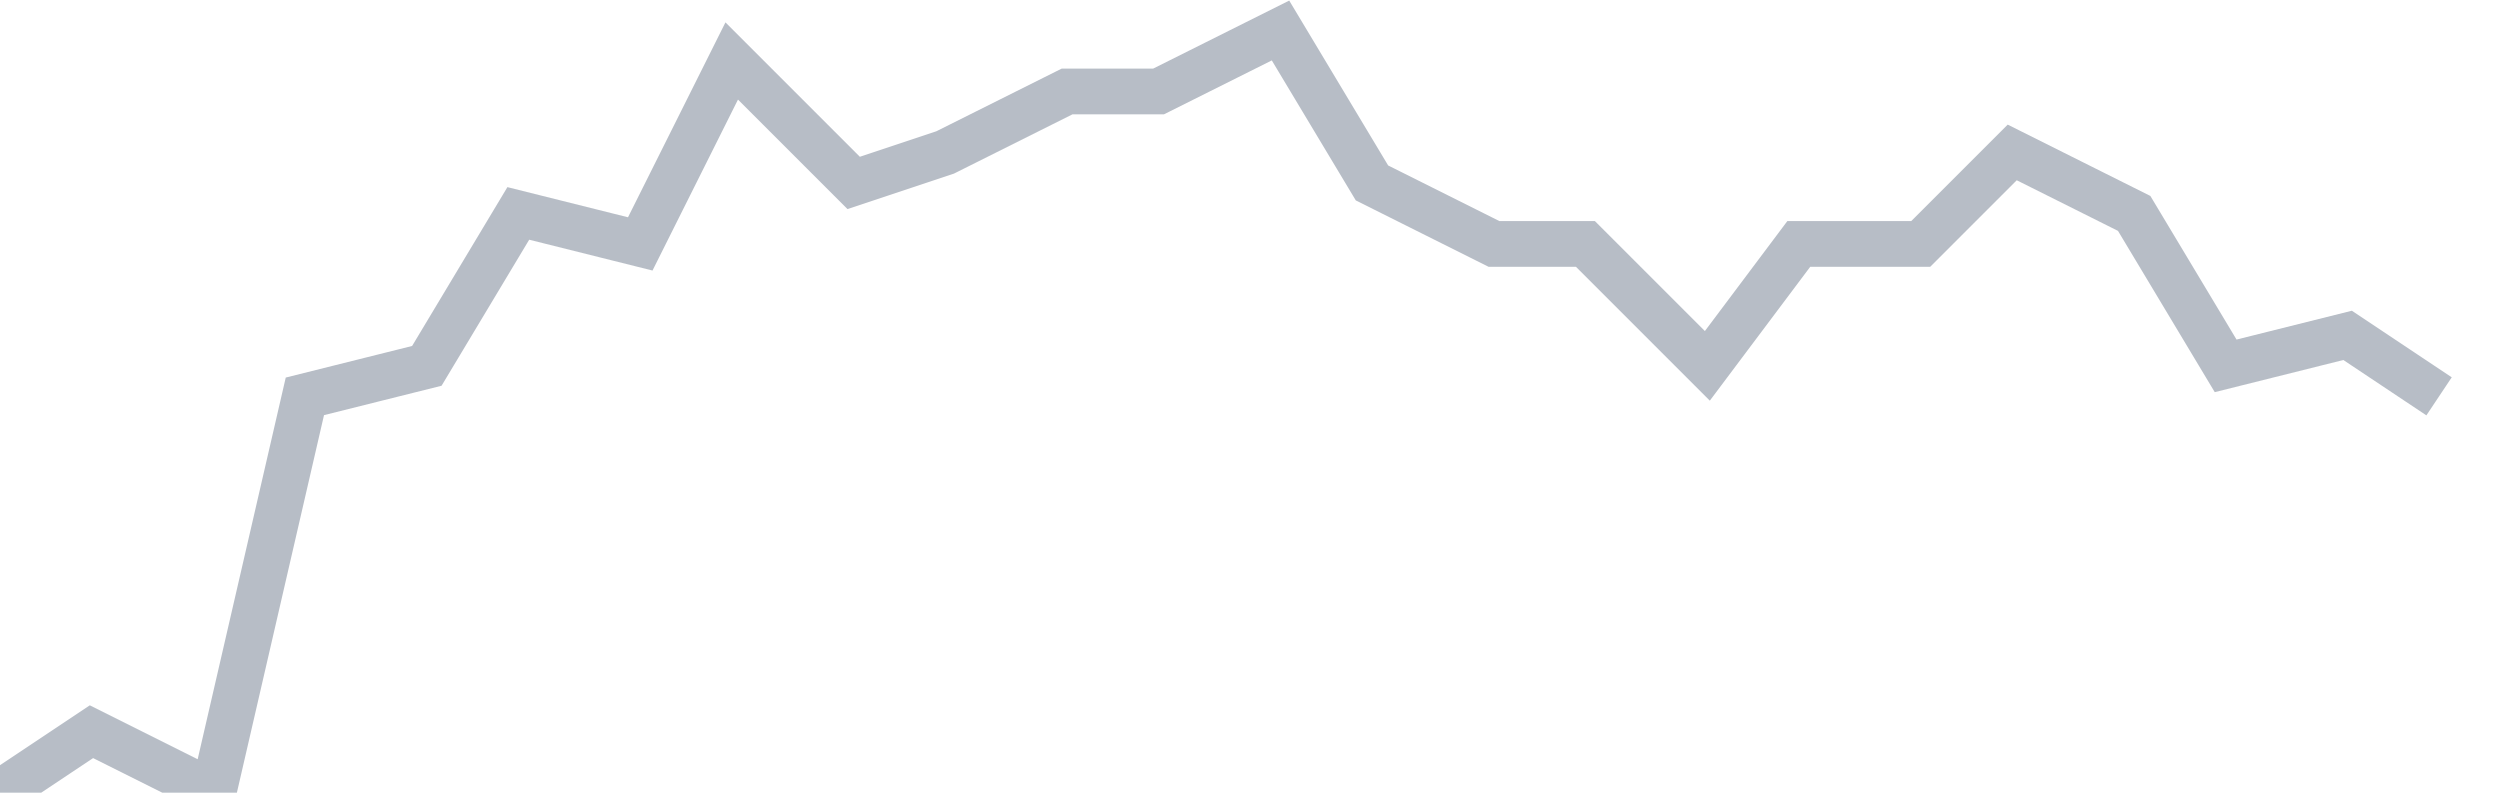
<svg width="82" height="26" fill="none" xmlns="http://www.w3.org/2000/svg"><path d="M0 26l3-2 4 2 3-13 4-1 3-5 4 1 3-6 4 4 3-1 4-2h3l4-2 3 5 4 2h3l4 4 3-4h4l3-3 4 2 3 5 4-1 3 2" stroke="#B7BDC6" stroke-width="1.5"/></svg>